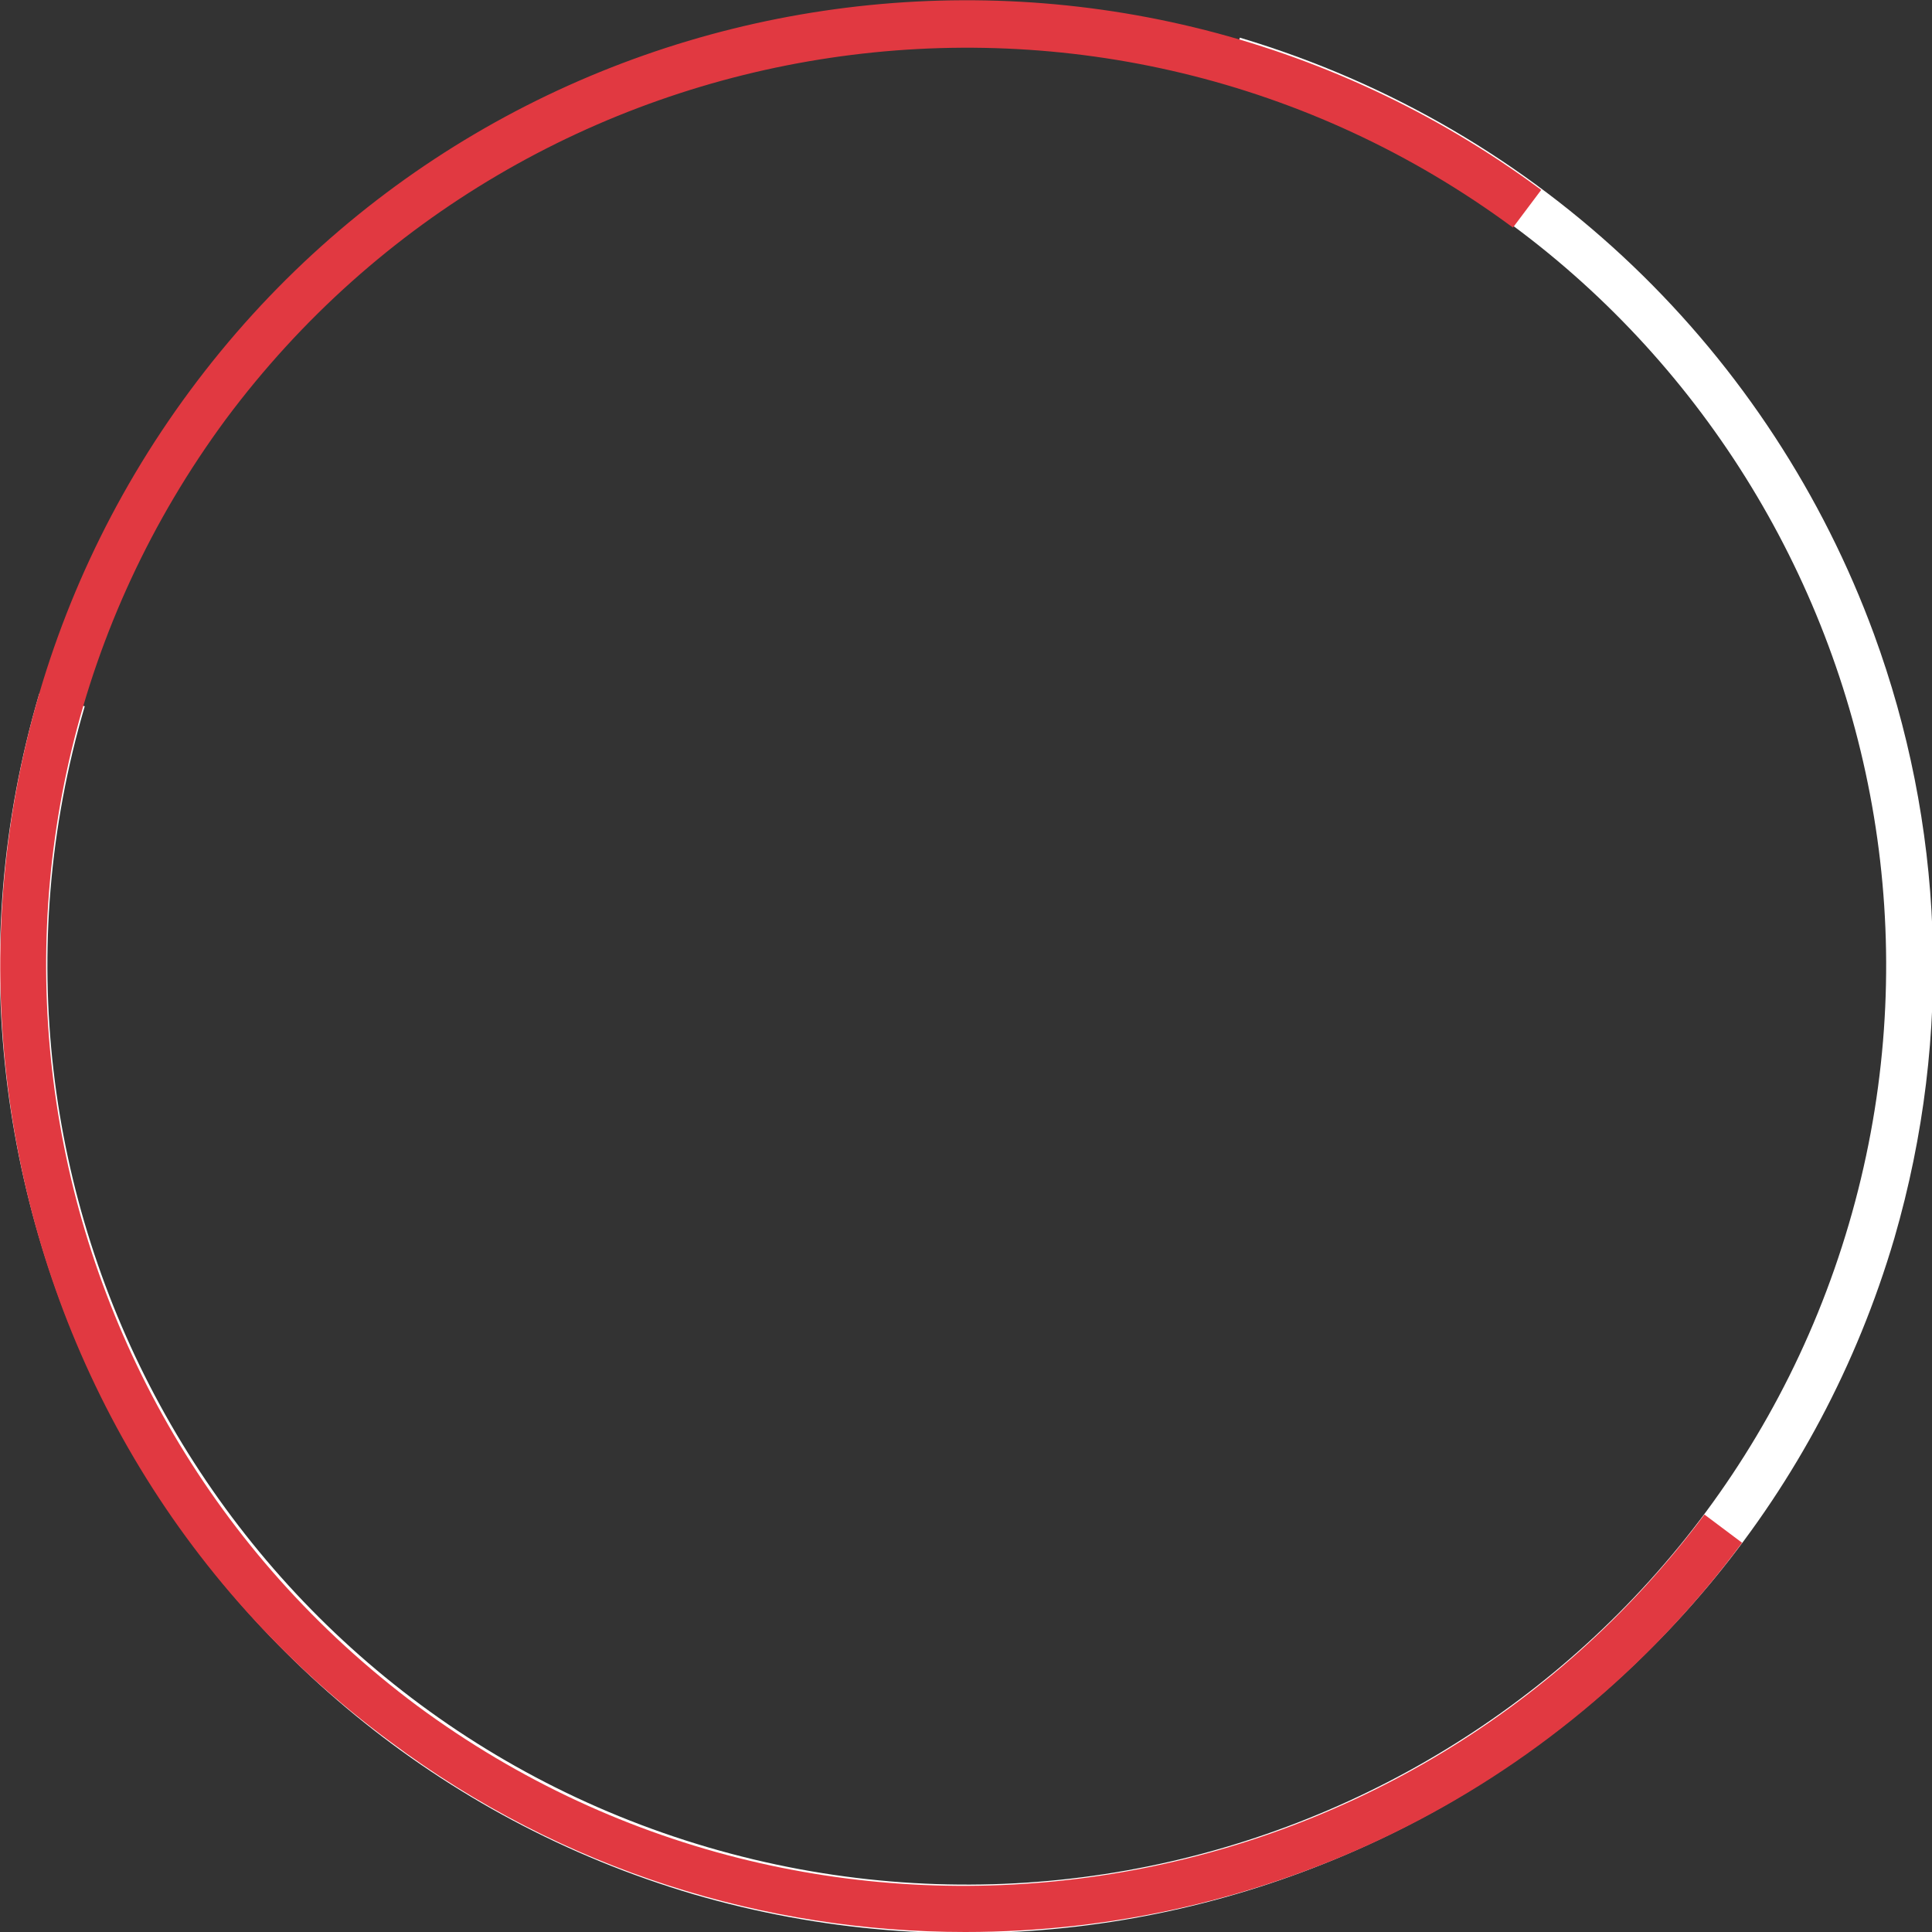 <?xml version="1.0" encoding="UTF-8"?> <!-- Generator: Adobe Illustrator 24.0.2, SVG Export Plug-In . SVG Version: 6.00 Build 0) --> <svg xmlns="http://www.w3.org/2000/svg" xmlns:xlink="http://www.w3.org/1999/xlink" id="Слой_1" x="0px" y="0px" viewBox="0 0 123.1 123.1" style="enable-background:new 0 0 123.1 123.1;" xml:space="preserve"><rect x="0" y="0" width="123.1" height="123.1" fill="#333333" stroke="none"/> <style type="text/css"> .st0{opacity:0;fill:#FFFFFF;} .st1{fill:#E13941;} .st2{fill:#FFFFFF;} .st3{fill:none;stroke:#E13941;stroke-width:3;stroke-miterlimit:10;} .st4{fill:none;stroke:#E13941;stroke-width:2;stroke-miterlimit:10;} </style> <path class="st2" d="M119.4,40.4c4.4,12,5.1,25.4,1.3,38.5c-9.6,32.6-43.9,51.3-76.5,41.8C11.7,111.1-7.1,76.8,2.5,44.2L5.4,45 c-9.1,31,8.7,63.6,39.7,72.7c31,9.1,63.6-8.7,72.7-39.7c9.1-31-8.7-63.6-39.7-72.7L79,2.4C98.4,8.2,112.9,22.7,119.4,40.4z"></path> <path class="st1" d="M61.5,123.1c-12.7,0-25.6-3.9-36.6-12.1C-2.4,90.9-8.1,52.2,12.1,24.9C32.3-2.4,70.9-8.1,98.2,12.1l-1.8,2.4 c-26-19.2-62.7-13.7-82,12.2c-19.2,26-13.7,62.7,12.2,82c26,19.2,62.7,13.7,82-12.2l2.4,1.8C99,114.5,80.4,123.1,61.5,123.1z"></path> </svg> 